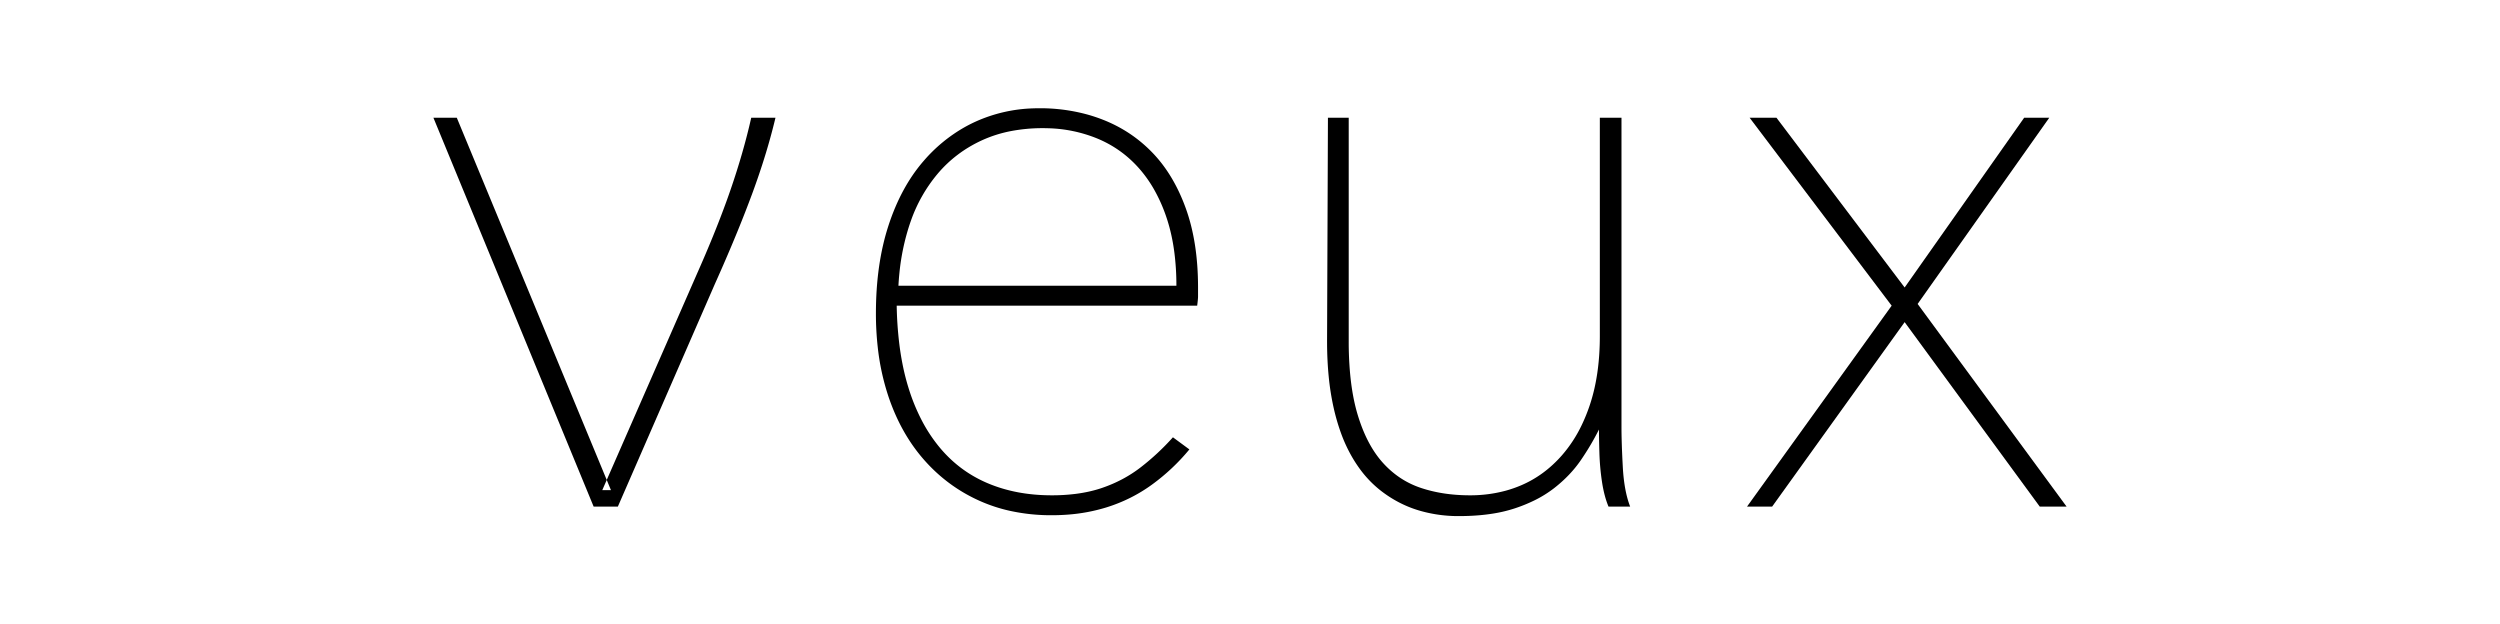 <!-- https://danmarshall.github.io/google-font-to-svg-path/ -->
<svg width="150.88" height="37.68" viewBox="-10 -10 170.88 57.68" xmlns="http://www.w3.org/2000/svg">
<g id="svgGroup" stroke-linecap="round" fill-rule="evenodd" font-size="9pt" 
   stroke-width="0.25mm" 
   >
<path d="M 17.04 36.8 L 14.8 36.8 L 0 0.88 L 2.16 0.88 L 16.4 35.28 L 15.6 35.28 L 24.32 15.36 Q 25.97 11.648 27.088 8.556 A 70.618 70.618 0 0 0 27.44 7.56 Q 28.64 4.08 29.36 0.88 L 31.6 0.88 A 57.15 57.15 0 0 1 30.381 5.205 A 69.194 69.194 0 0 1 29.44 7.92 A 108.242 108.242 0 0 1 28.112 11.324 Q 27.406 13.054 26.571 14.954 A 186.288 186.288 0 0 1 26 16.24 L 17.04 36.8 Z" id="0" vector-effect="non-scaling-stroke"/><path d="M 70.56 18.24 L 42.8 18.24 A 33.78 33.78 0 0 0 43.046 21.814 Q 43.275 23.64 43.711 25.222 A 19.783 19.783 0 0 0 43.88 25.8 A 17.983 17.983 0 0 0 45.135 28.876 A 14.157 14.157 0 0 0 46.72 31.28 Q 48.56 33.52 51.2 34.64 Q 53.84 35.76 57.12 35.76 A 17.408 17.408 0 0 0 59.381 35.621 Q 60.585 35.463 61.62 35.127 A 10.604 10.604 0 0 0 61.76 35.08 Q 63.76 34.4 65.36 33.16 Q 66.96 31.92 68.32 30.4 L 69.84 31.52 Q 68.32 33.36 66.4 34.76 Q 64.48 36.16 62.16 36.88 A 16.128 16.128 0 0 1 58.618 37.543 A 19.35 19.35 0 0 1 57.12 37.6 A 17.661 17.661 0 0 1 53.214 37.184 A 14.613 14.613 0 0 1 50.48 36.28 Q 47.52 34.96 45.36 32.52 Q 43.2 30.08 42.04 26.64 A 21.913 21.913 0 0 1 41.047 22.058 A 27.923 27.923 0 0 1 40.88 18.96 Q 40.88 14.4 42.04 10.84 Q 43.2 7.28 45.28 4.88 A 14.227 14.227 0 0 1 49.083 1.746 A 13.442 13.442 0 0 1 50.08 1.24 A 13.943 13.943 0 0 1 55.404 0.011 A 16.18 16.18 0 0 1 56 0 A 16.467 16.467 0 0 1 60.252 0.536 A 14.795 14.795 0 0 1 61.8 1.04 Q 64.48 2.08 66.44 4.12 Q 68.4 6.16 69.52 9.28 Q 70.64 12.4 70.64 16.56 L 70.64 17.4 A 1.895 1.895 0 0 1 70.636 17.509 Q 70.626 17.686 70.587 18.021 A 27.532 27.532 0 0 1 70.56 18.24 Z M 42.96 16.4 L 68.64 16.4 A 23.888 23.888 0 0 0 68.451 13.318 Q 68.241 11.704 67.797 10.314 A 14.472 14.472 0 0 0 67.72 10.08 A 14.651 14.651 0 0 0 66.56 7.474 A 11.611 11.611 0 0 0 65.16 5.52 Q 63.52 3.68 61.24 2.76 A 12.866 12.866 0 0 0 56.853 1.85 A 14.846 14.846 0 0 0 56.32 1.84 A 15.519 15.519 0 0 0 53.398 2.103 A 11.822 11.822 0 0 0 50.68 2.96 Q 48.24 4.08 46.56 6.08 A 13.933 13.933 0 0 0 44.114 10.391 A 15.921 15.921 0 0 0 44 10.72 A 20.858 20.858 0 0 0 43.055 15.182 A 24.176 24.176 0 0 0 42.96 16.4 Z" id="1" vector-effect="non-scaling-stroke"/><path d="M 82.56 21.52 L 82.64 0.88 L 84.56 0.88 L 84.56 21.52 A 32.917 32.917 0 0 0 84.678 24.395 Q 84.875 26.635 85.4 28.36 Q 86.24 31.12 87.72 32.76 Q 89.2 34.4 91.24 35.08 Q 93.28 35.76 95.76 35.76 A 12.45 12.45 0 0 0 99.055 35.335 A 11.096 11.096 0 0 0 100.48 34.84 Q 102.64 33.92 104.28 32.04 A 12.341 12.341 0 0 0 106.086 29.27 A 15.802 15.802 0 0 0 106.84 27.4 Q 107.757 24.65 107.76 21.067 A 28.465 28.465 0 0 0 107.76 21.04 L 107.76 0.88 L 109.76 0.88 L 109.76 29.44 Q 109.76 30.728 109.856 32.657 A 123.36 123.36 0 0 0 109.88 33.12 Q 110 35.36 110.56 36.8 L 108.56 36.8 A 7.977 7.977 0 0 1 108.229 35.821 Q 108.066 35.221 107.96 34.52 Q 107.76 33.2 107.72 31.84 Q 107.689 30.799 107.682 30.086 A 40.484 40.484 0 0 1 107.68 29.68 Q 106.96 31.12 106 32.52 Q 105.04 33.92 103.56 35.08 A 10.584 10.584 0 0 1 101.68 36.246 A 14.211 14.211 0 0 1 99.92 36.96 A 12.94 12.94 0 0 1 97.862 37.452 Q 96.81 37.62 95.609 37.664 A 24.053 24.053 0 0 1 94.72 37.68 A 12.818 12.818 0 0 1 91.259 37.22 A 11.988 11.988 0 0 1 90.92 37.12 Q 89.12 36.56 87.56 35.36 A 10.078 10.078 0 0 1 85.547 33.267 A 12.363 12.363 0 0 1 84.88 32.24 A 13.821 13.821 0 0 1 83.843 30.004 A 19.073 19.073 0 0 1 83.16 27.64 A 23.758 23.758 0 0 1 82.71 24.772 Q 82.569 23.337 82.561 21.735 A 39.046 39.046 0 0 1 82.56 21.52 Z" id="2" vector-effect="non-scaling-stroke"/><path d="M 123.68 36.8 L 121.36 36.8 L 134.72 18.24 L 121.6 0.88 L 124.08 0.88 L 135.92 16.56 L 146.96 0.88 L 149.28 0.88 L 137.12 18.08 L 150.88 36.8 L 148.4 36.8 L 135.92 19.76 L 123.68 36.8 Z" id="3" vector-effect="non-scaling-stroke"/></g></svg>

<!--
   stroke="#000" 
   fill="#000" 
   style="stroke:#000;stroke-width:0.25mm;fill:#000"
-->
